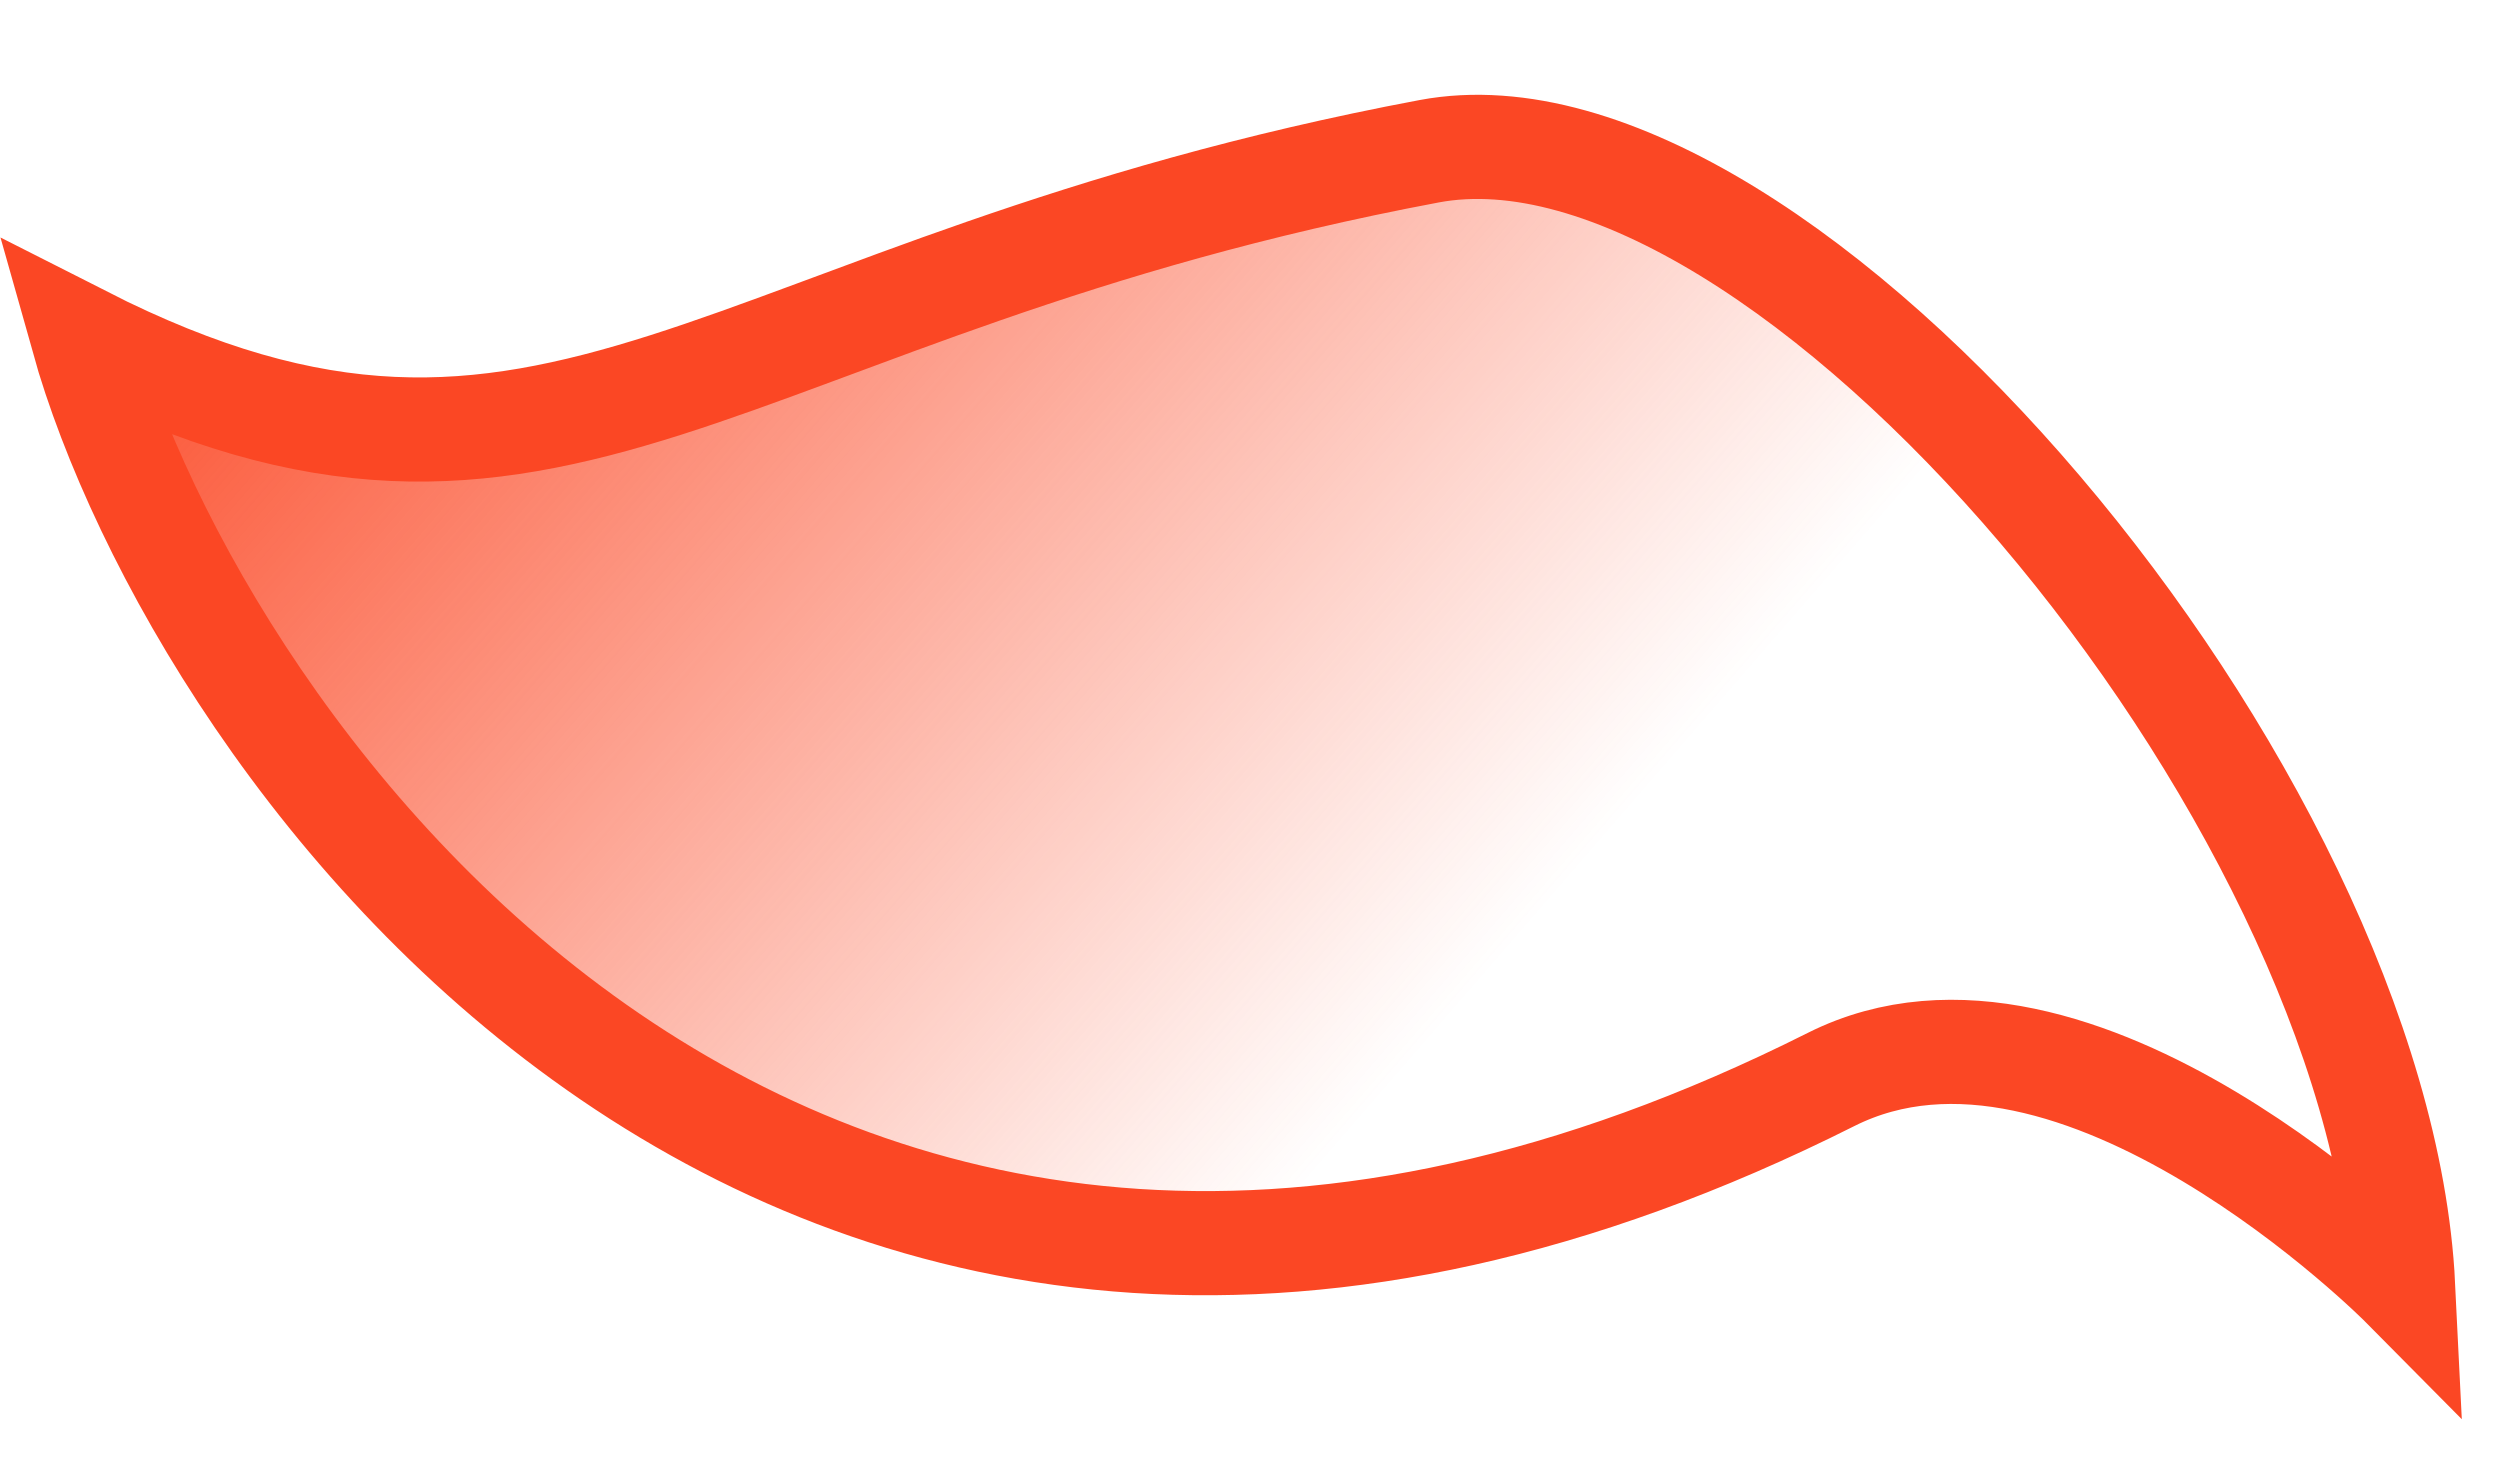 <?xml version="1.0" encoding="UTF-8"?> <svg xmlns="http://www.w3.org/2000/svg" width="24" height="14" viewBox="0 0 24 14" fill="none"><path d="M0.794 3.242C5.337 5.551 6.868 2.74 13.72 1.452C17.124 0.812 22.839 7.633 23.07 12.345C23.07 12.345 19.935 9.179 17.578 10.363C7.612 15.372 1.891 7.149 0.794 3.242Z" fill="url(#paint0_linear_199_3259)" stroke="#FB4724"></path><defs><linearGradient id="paint0_linear_199_3259" x1="1.074" y1="1.683" x2="12.407" y2="11.507" gradientUnits="userSpaceOnUse"><stop stop-color="#FB4724"></stop><stop offset="1" stop-color="#FB4724" stop-opacity="0"></stop></linearGradient></defs></svg> 